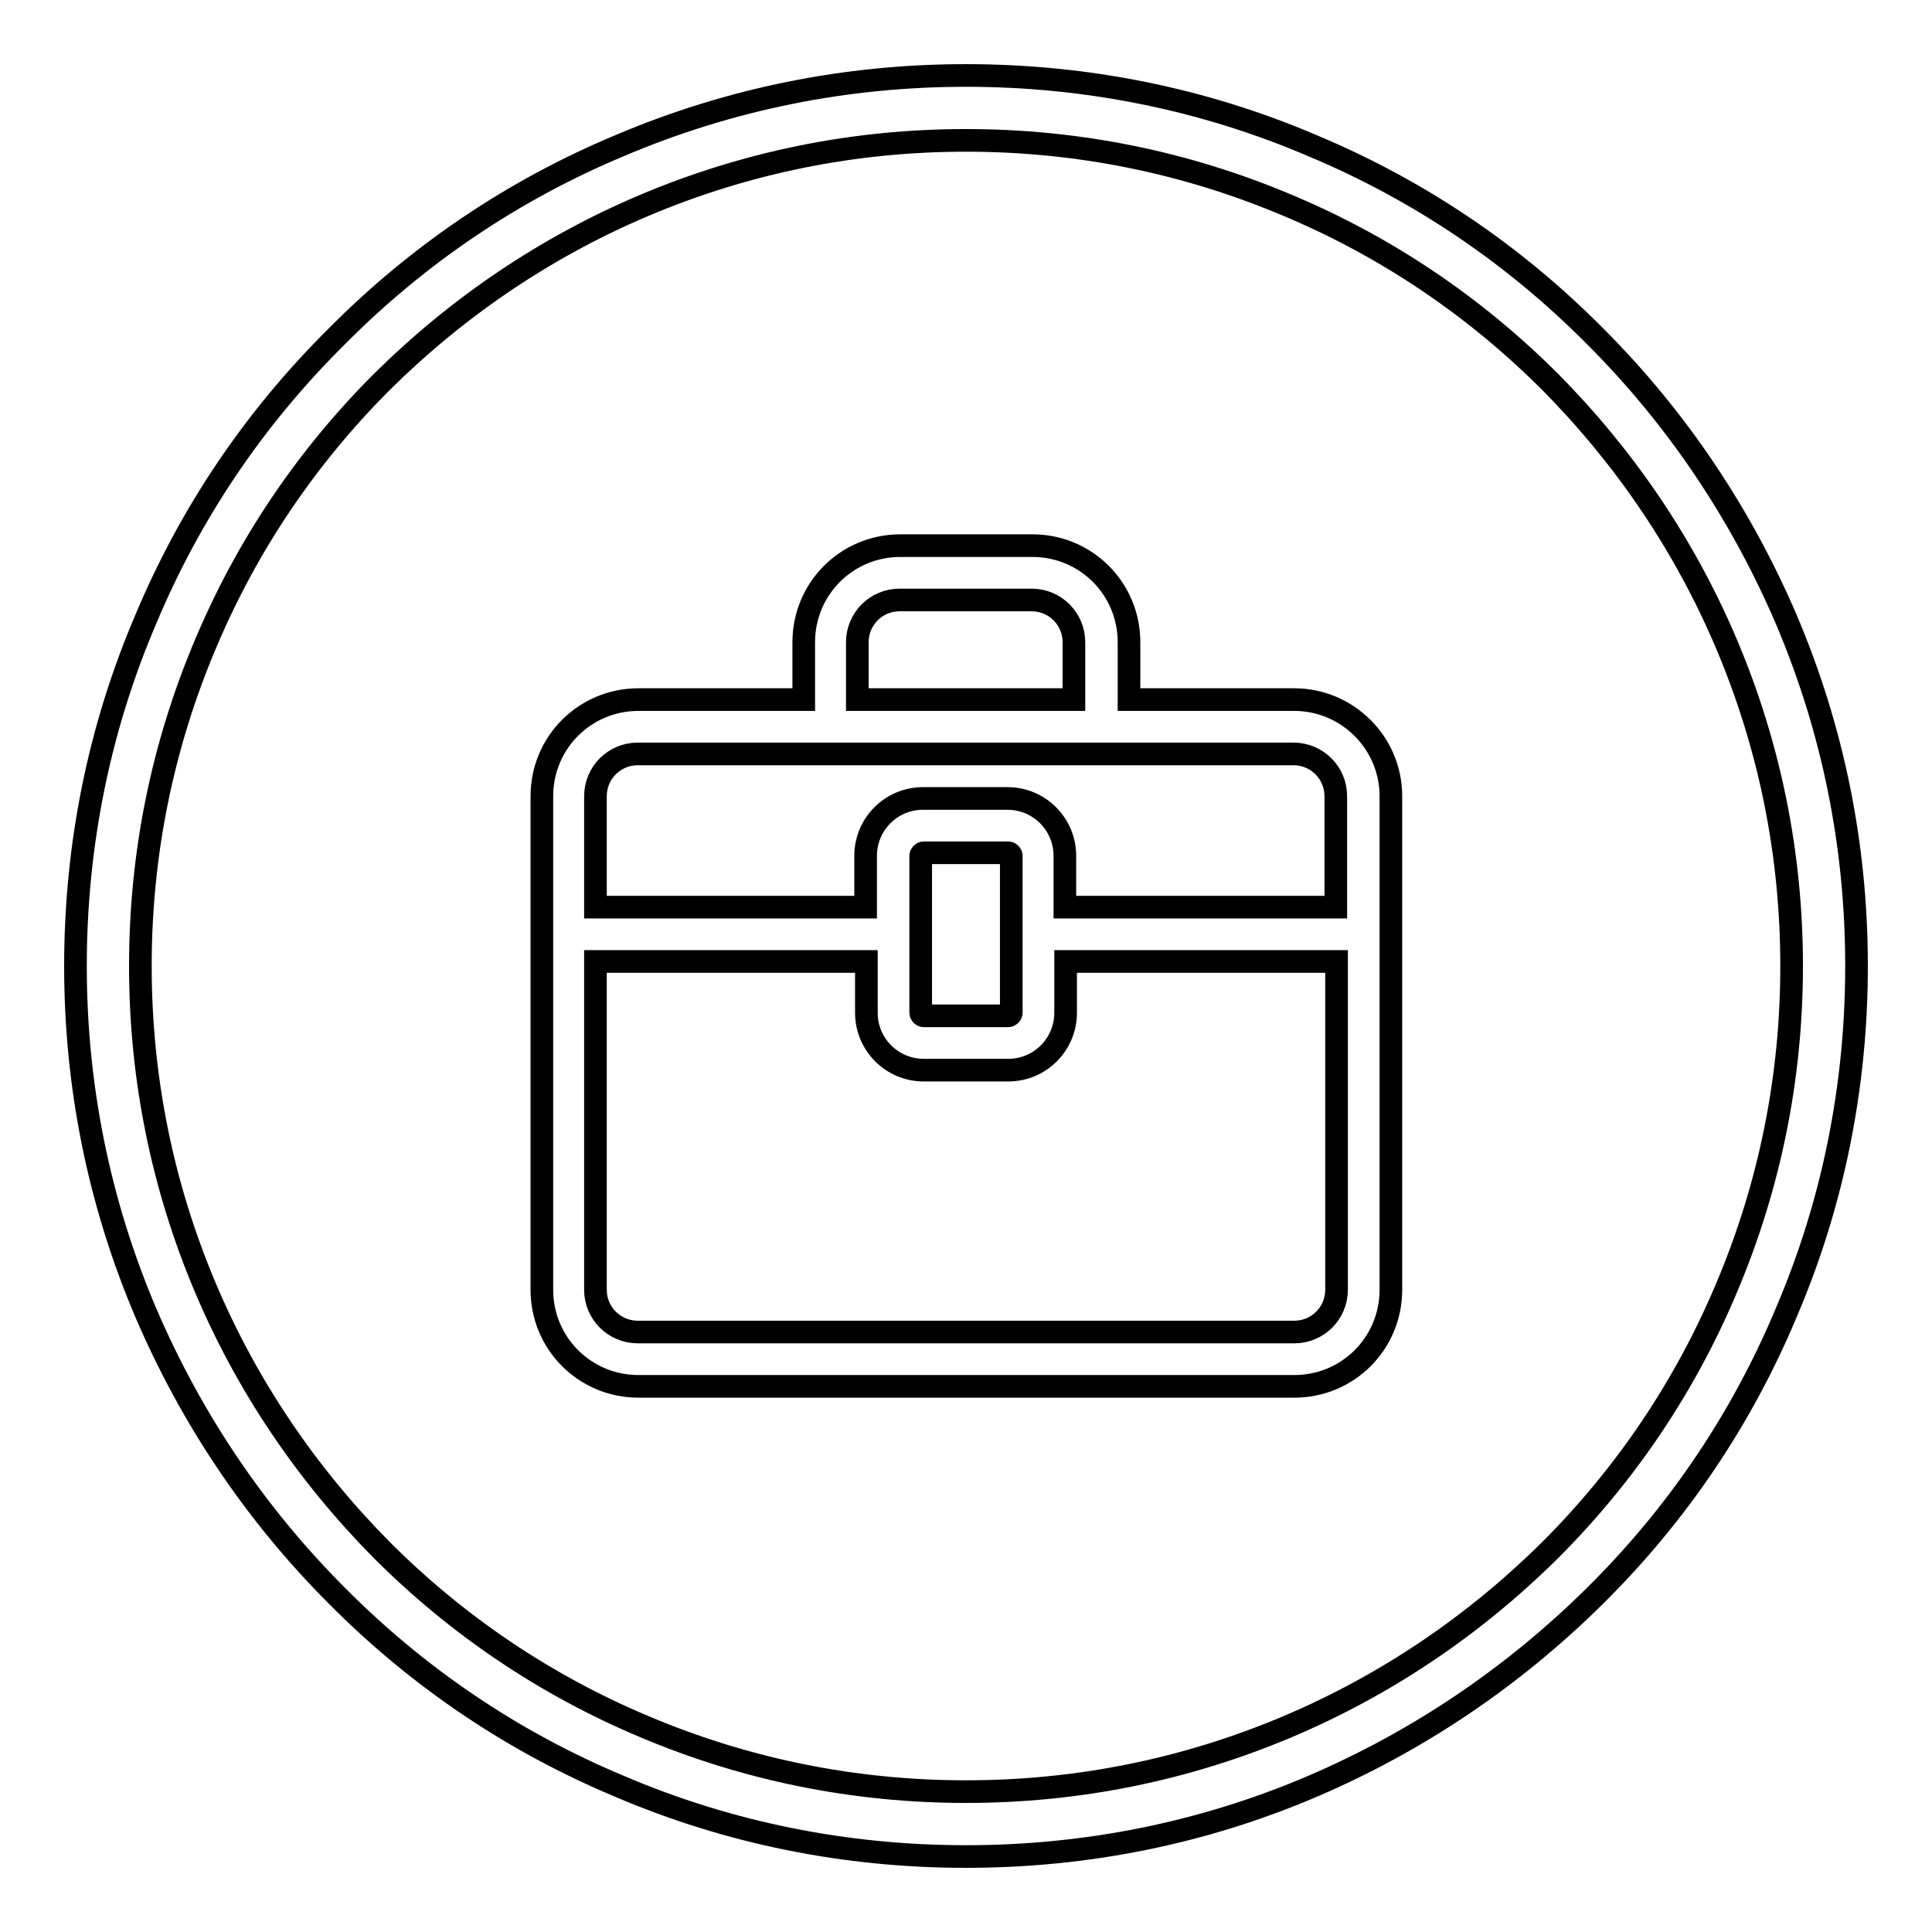 <?xml version="1.0" encoding="utf-8"?>
<!-- Svg Vector Icons : http://www.onlinewebfonts.com/icon -->
<!DOCTYPE svg PUBLIC "-//W3C//DTD SVG 1.1//EN" "http://www.w3.org/Graphics/SVG/1.1/DTD/svg11.dtd">
<svg version="1.1" xmlns="http://www.w3.org/2000/svg" xmlns:xlink="http://www.w3.org/1999/xlink" x="0px" y="0px" viewBox="0 0 256 256" enable-background="new 0 0 256 256" xml:space="preserve">
<g> <path stroke-width="3" fill-opacity="0" stroke="#000000"  d="M128,246c-15.9,0-31.4-3.1-45.9-9.3c-14.1-5.9-26.7-14.4-37.5-25.3c-10.8-10.8-19.3-23.5-25.3-37.5 c-6.2-14.6-9.3-30-9.3-45.9c0-15.9,3.1-31.4,9.3-45.9C25.2,68,33.7,55.4,44.6,44.6C55.4,33.7,68,25.2,82.1,19.3 c14.6-6.2,30-9.3,45.9-9.3c15.9,0,31.4,3.1,45.9,9.3c14.1,5.9,26.7,14.4,37.5,25.3c10.8,10.8,19.3,23.5,25.3,37.5 c6.2,14.6,9.3,30,9.3,45.9c0,15.9-3.1,31.4-9.3,45.9c-5.9,14.1-14.4,26.7-25.3,37.5s-23.5,19.3-37.5,25.3 C159.4,242.9,143.9,246,128,246z M128,18.6c-14.8,0-29.1,2.9-42.6,8.6c-13,5.5-24.7,13.4-34.8,23.4c-10,10-17.9,21.7-23.4,34.8 c-5.7,13.5-8.6,27.8-8.6,42.6c0,14.8,2.9,29.1,8.6,42.6c5.5,13,13.4,24.7,23.4,34.8c10,10,21.7,17.9,34.8,23.4 c13.5,5.7,27.8,8.6,42.6,8.6c14.8,0,29.1-2.9,42.6-8.6c13-5.5,24.7-13.4,34.8-23.4c10-10,17.9-21.7,23.4-34.8 c5.7-13.5,8.6-27.8,8.6-42.6c0-14.8-2.9-29.1-8.6-42.6c-5.5-13-13.4-24.7-23.4-34.8c-10-10-21.7-17.9-34.8-23.4 C157.1,21.5,142.8,18.6,128,18.6z"/> <path stroke-width="3" fill-opacity="0" stroke="#000000"  d="M171.5,92.7h-21.9v-7.6c0-7.1-5.7-12.8-12.8-12.8h-17.5c-7.1,0-12.8,5.7-12.8,12.8v7.6H84.6 c-7.1,0-12.8,5.7-12.8,12.8v65.4c0,7.1,5.7,12.8,12.8,12.8h86.9c7.1,0,12.8-5.7,12.8-12.8v-65.4C184.3,98.4,178.5,92.7,171.5,92.7z  M113.6,85.1c0-3.1,2.5-5.6,5.6-5.6h17.5c3.1,0,5.6,2.5,5.6,5.6v7.6h-28.7V85.1z M78.9,105.5c0-3.1,2.5-5.6,5.6-5.6h86.9 c3.1,0,5.6,2.5,5.6,5.6v14.7h-35.9v-6.8c0-4.2-3.4-7.6-7.6-7.6h-11.2c-4.2,0-7.6,3.4-7.6,7.6v6.8H78.9V105.5z M134,113.4v20.8 c0,0.2-0.2,0.4-0.4,0.4h-11.2c-0.2,0-0.4-0.2-0.4-0.4v-20.8c0-0.2,0.2-0.4,0.4-0.4h11.2C133.8,113,134,113.2,134,113.4L134,113.4z  M177.1,170.9c0,3.1-2.5,5.6-5.6,5.6H84.5c-3.1,0-5.6-2.5-5.6-5.6v-43.5h35.9v6.8c0,4.2,3.4,7.6,7.6,7.6h11.2 c4.2,0,7.6-3.4,7.6-7.6v-6.8h35.9L177.1,170.9L177.1,170.9z"/></g>
</svg>